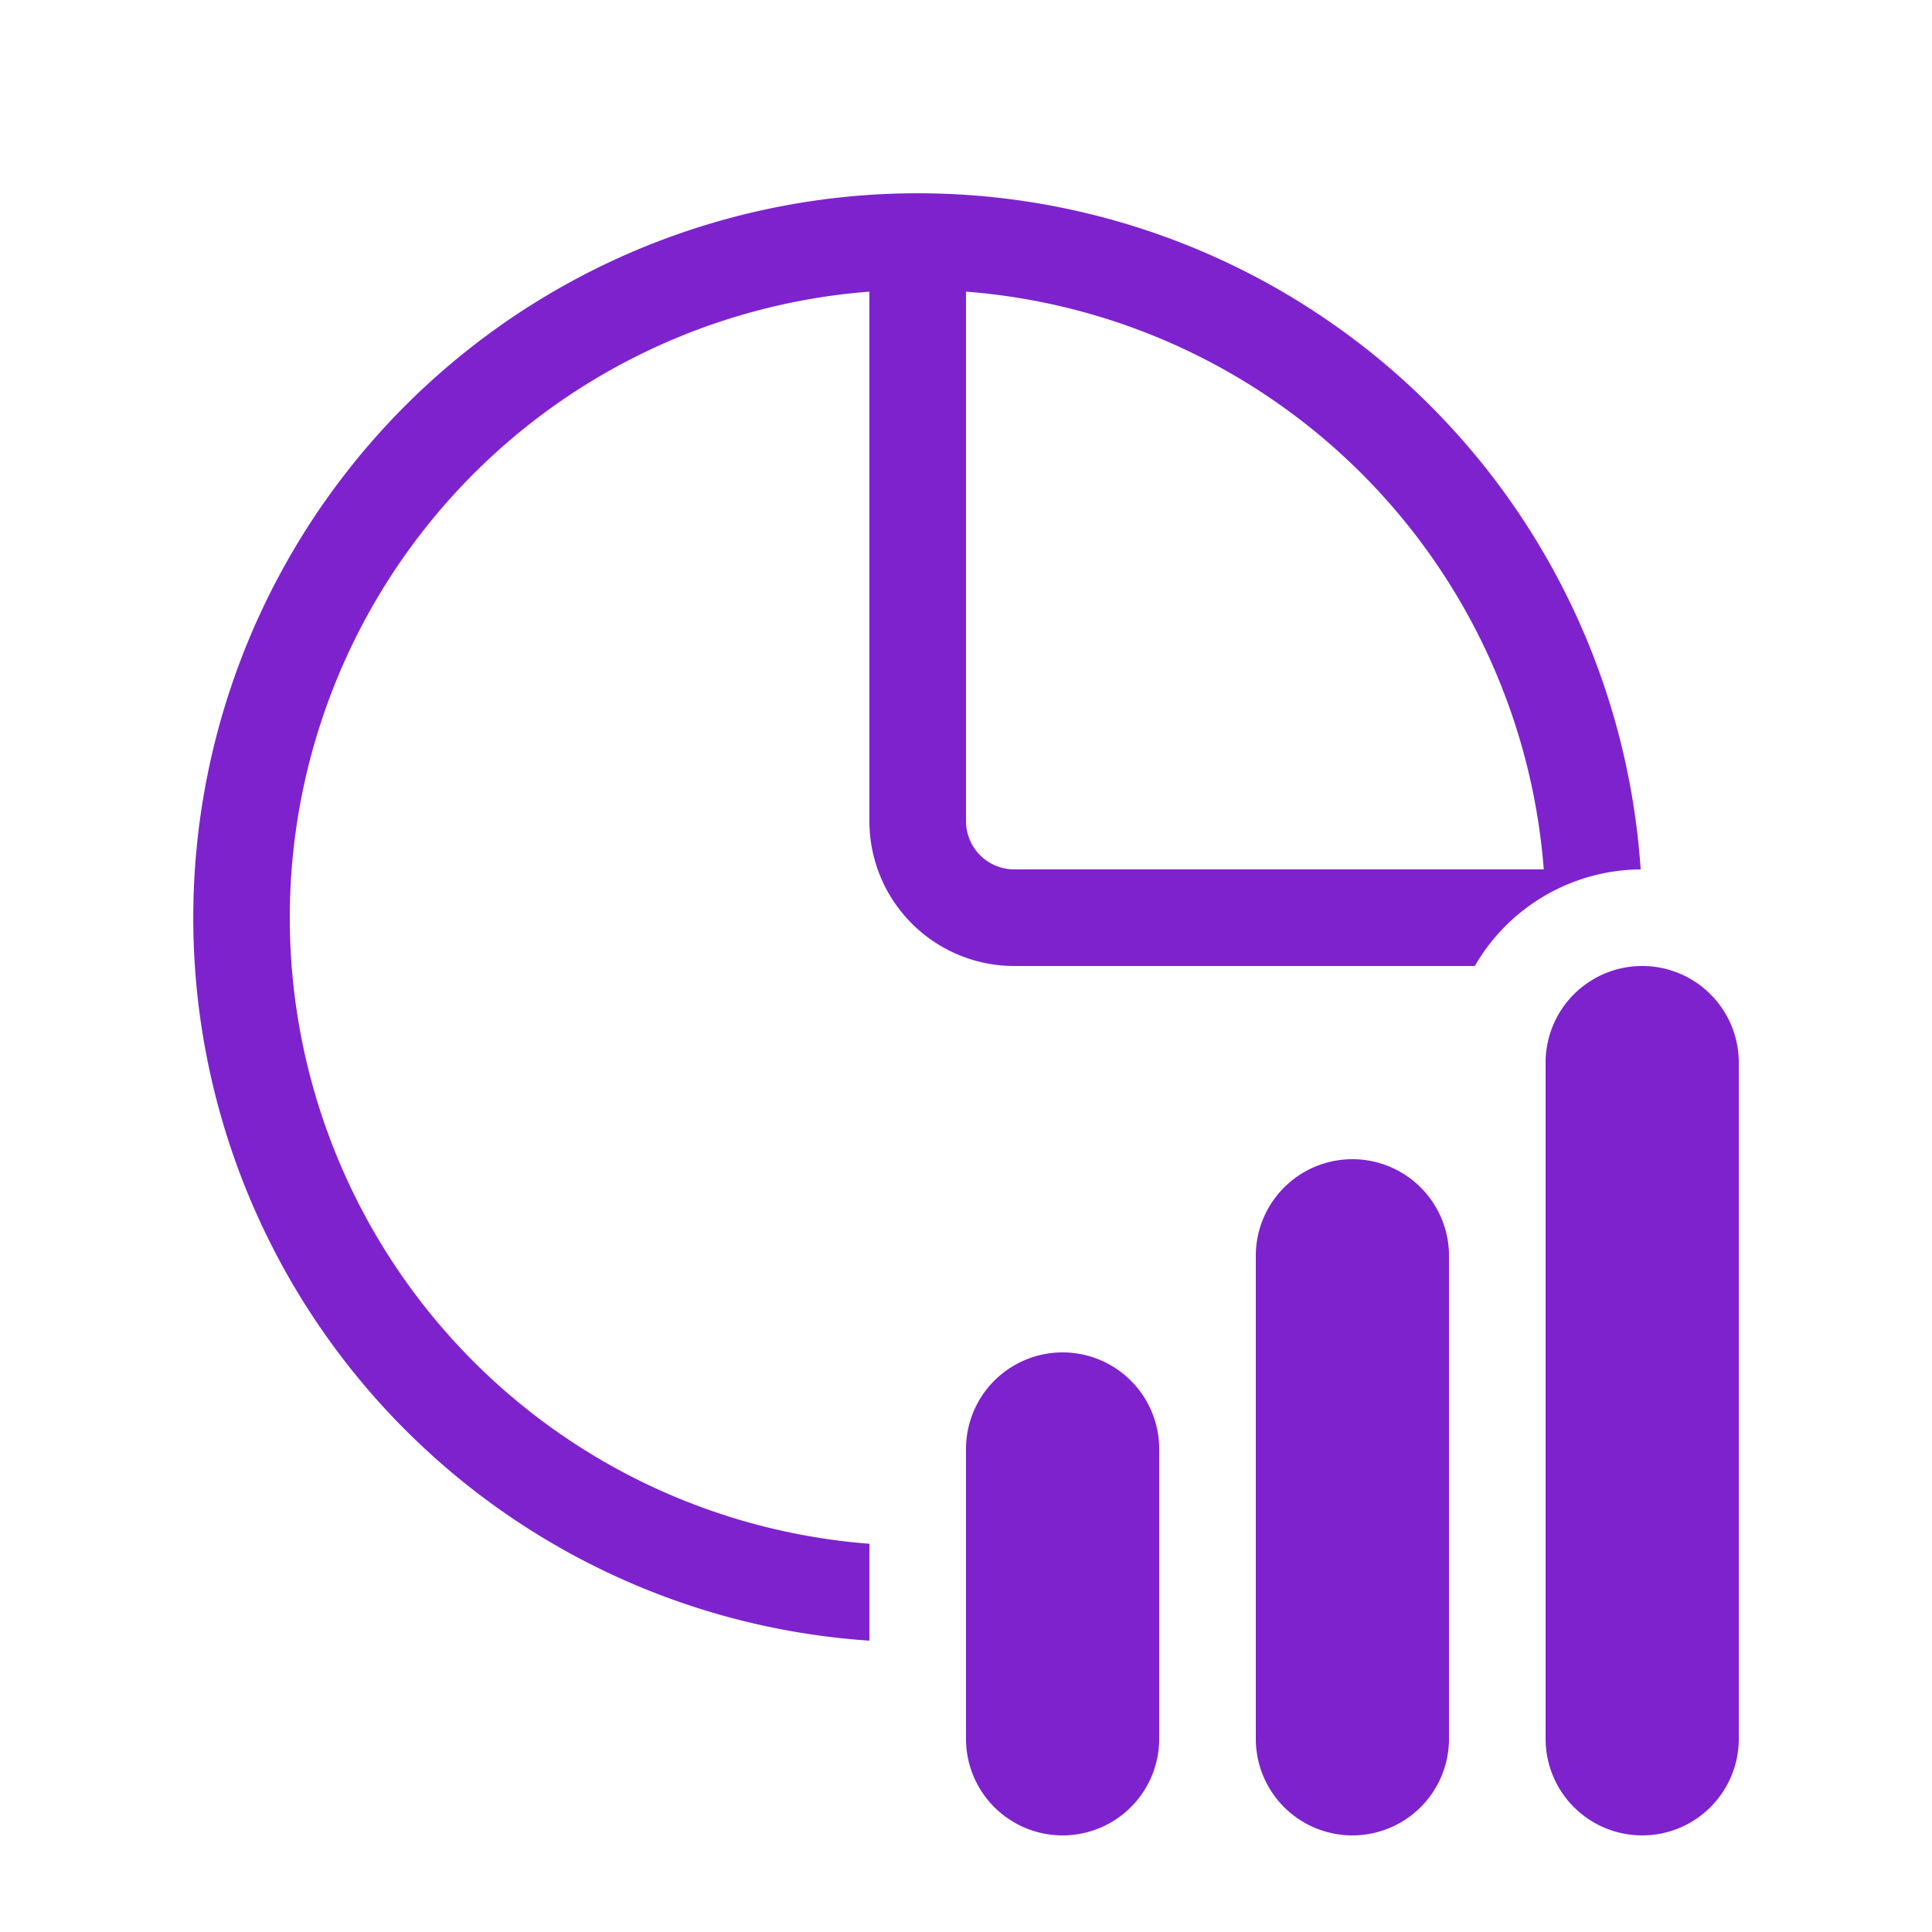 <svg xmlns="http://www.w3.org/2000/svg" width="32" height="32" viewBox="0 0 20 20"><path fill="#7e22ce" d="M3 9.5a6.5 6.5 0 0 0 6 6.481v1.003A7.5 7.5 0 1 1 16.984 9a2 2 0 0 0-1.717 1H10.5A1.5 1.5 0 0 1 9 8.5V3.019A6.5 6.5 0 0 0 3 9.5M15.981 9A6.5 6.5 0 0 0 10 3.019V8.5a.5.5 0 0 0 .5.5zM16 11a1 1 0 1 1 2 0v7a1 1 0 1 1-2 0zm-6 4a1 1 0 1 1 2 0v3a1 1 0 1 1-2 0zm3-2a1 1 0 1 1 2 0v5a1 1 0 1 1-2 0z"/></svg>